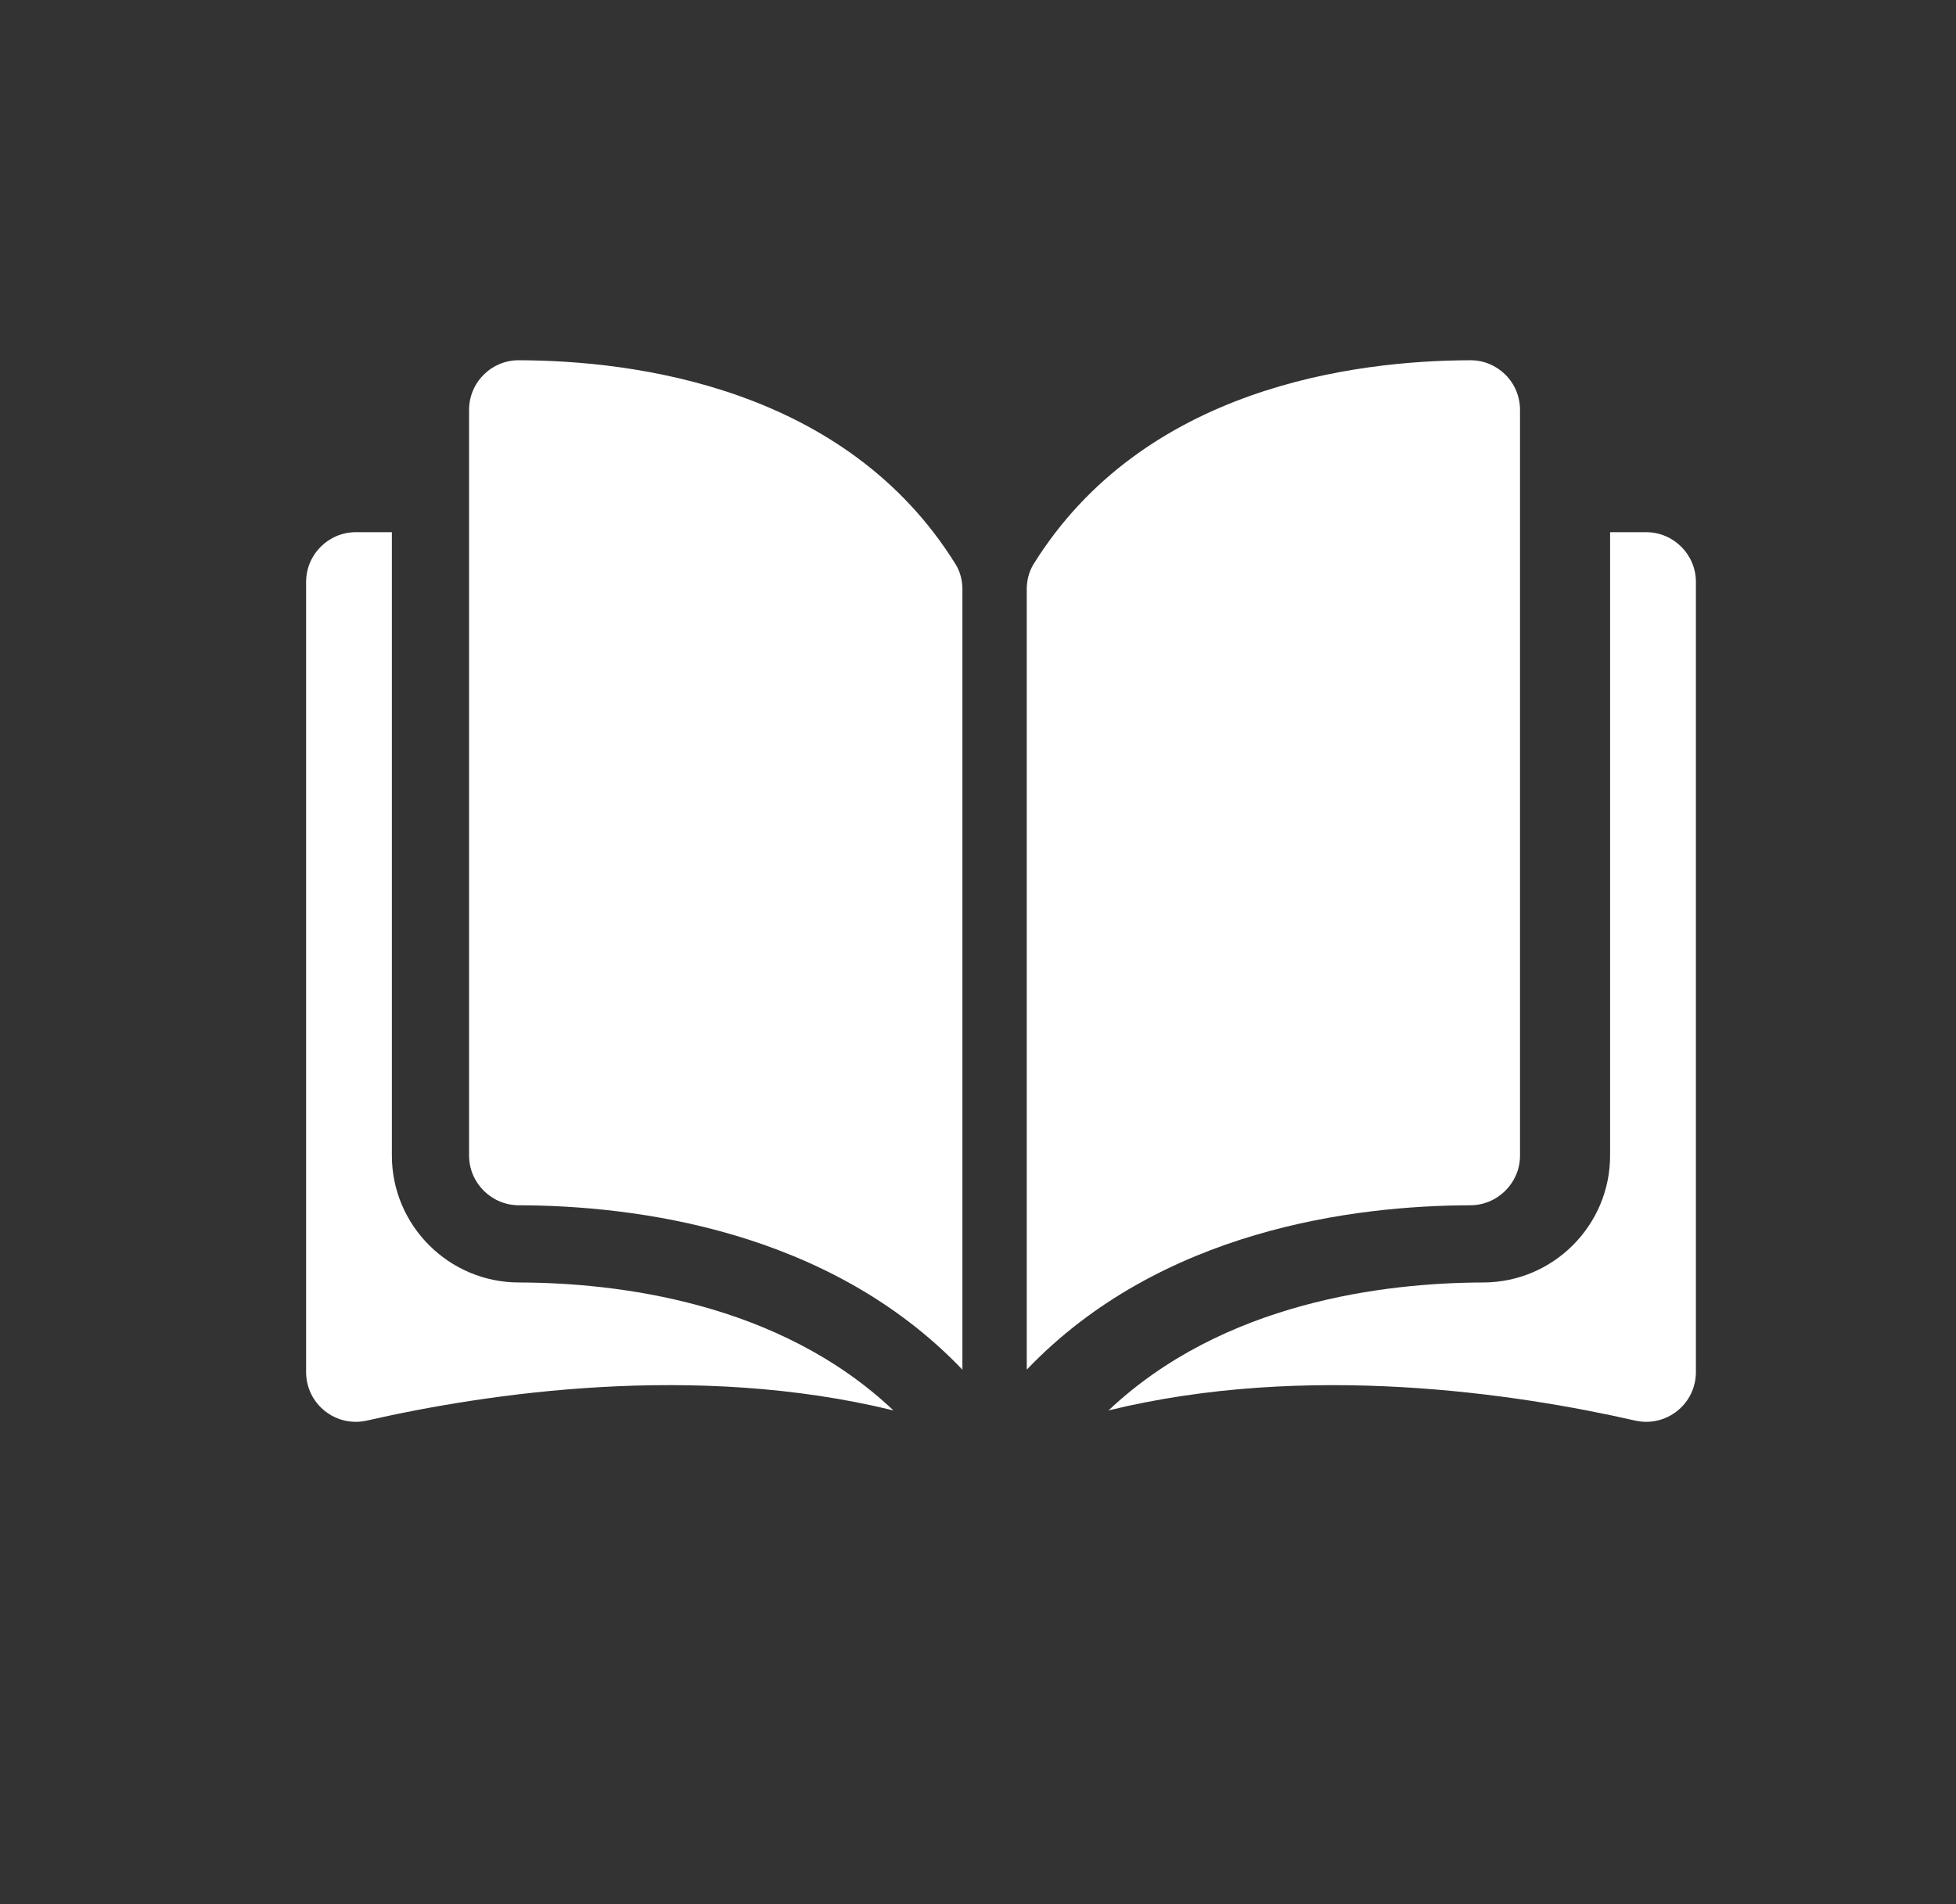 <svg width="38" height="37" viewBox="0 0 38 37" fill="none" xmlns="http://www.w3.org/2000/svg">
<rect x="0" y="0" width="38" height="37" fill="#333333" stroke="none"/>
<g clip-path="url(#clip0_79_125)">
<path d="M10.077 7C10.076 7 10.075 7 10.075 7C9.819 7 9.579 7.1 9.398 7.28C9.214 7.463 9.113 7.707 9.113 7.966V22.454C9.113 22.985 9.547 23.419 10.081 23.42C12.33 23.425 16.097 23.894 18.697 26.614V11.452C18.697 11.272 18.651 11.103 18.564 10.963C16.43 7.527 12.331 7.005 10.077 7Z" fill="white"/>
<path d="M29.53 22.454V7.966C29.53 7.707 29.429 7.463 29.246 7.28C29.064 7.1 28.824 7 28.569 7C28.568 7 28.567 7 28.567 7C26.313 7.005 22.213 7.527 20.079 10.963C19.993 11.103 19.947 11.272 19.947 11.452V26.614C22.546 23.894 26.314 23.425 28.563 23.42C29.096 23.419 29.53 22.985 29.53 22.454Z" fill="white"/>
<path d="M31.981 10.341H31.28V22.454C31.28 23.811 30.175 24.917 28.817 24.92C26.909 24.925 23.764 25.298 21.536 27.406C25.389 26.463 29.45 27.076 31.765 27.603C32.053 27.669 32.352 27.601 32.584 27.416C32.814 27.233 32.947 26.957 32.947 26.662V11.307C32.947 10.775 32.513 10.341 31.981 10.341Z" fill="white"/>
<path d="M7.613 22.454V10.341H6.913C6.38 10.341 5.947 10.775 5.947 11.307V26.662C5.947 26.957 6.079 27.232 6.31 27.416C6.541 27.601 6.84 27.669 7.129 27.603C9.444 27.076 13.505 26.462 17.357 27.406C15.13 25.297 11.985 24.924 10.077 24.92C8.719 24.917 7.613 23.811 7.613 22.454Z" fill="white"/>
</g>
<defs>
<clipPath id="clip0_79_125">
<rect width="27" height="27" fill="white" transform="translate(5.947 5)"/>
</clipPath>
</defs>
</svg>
